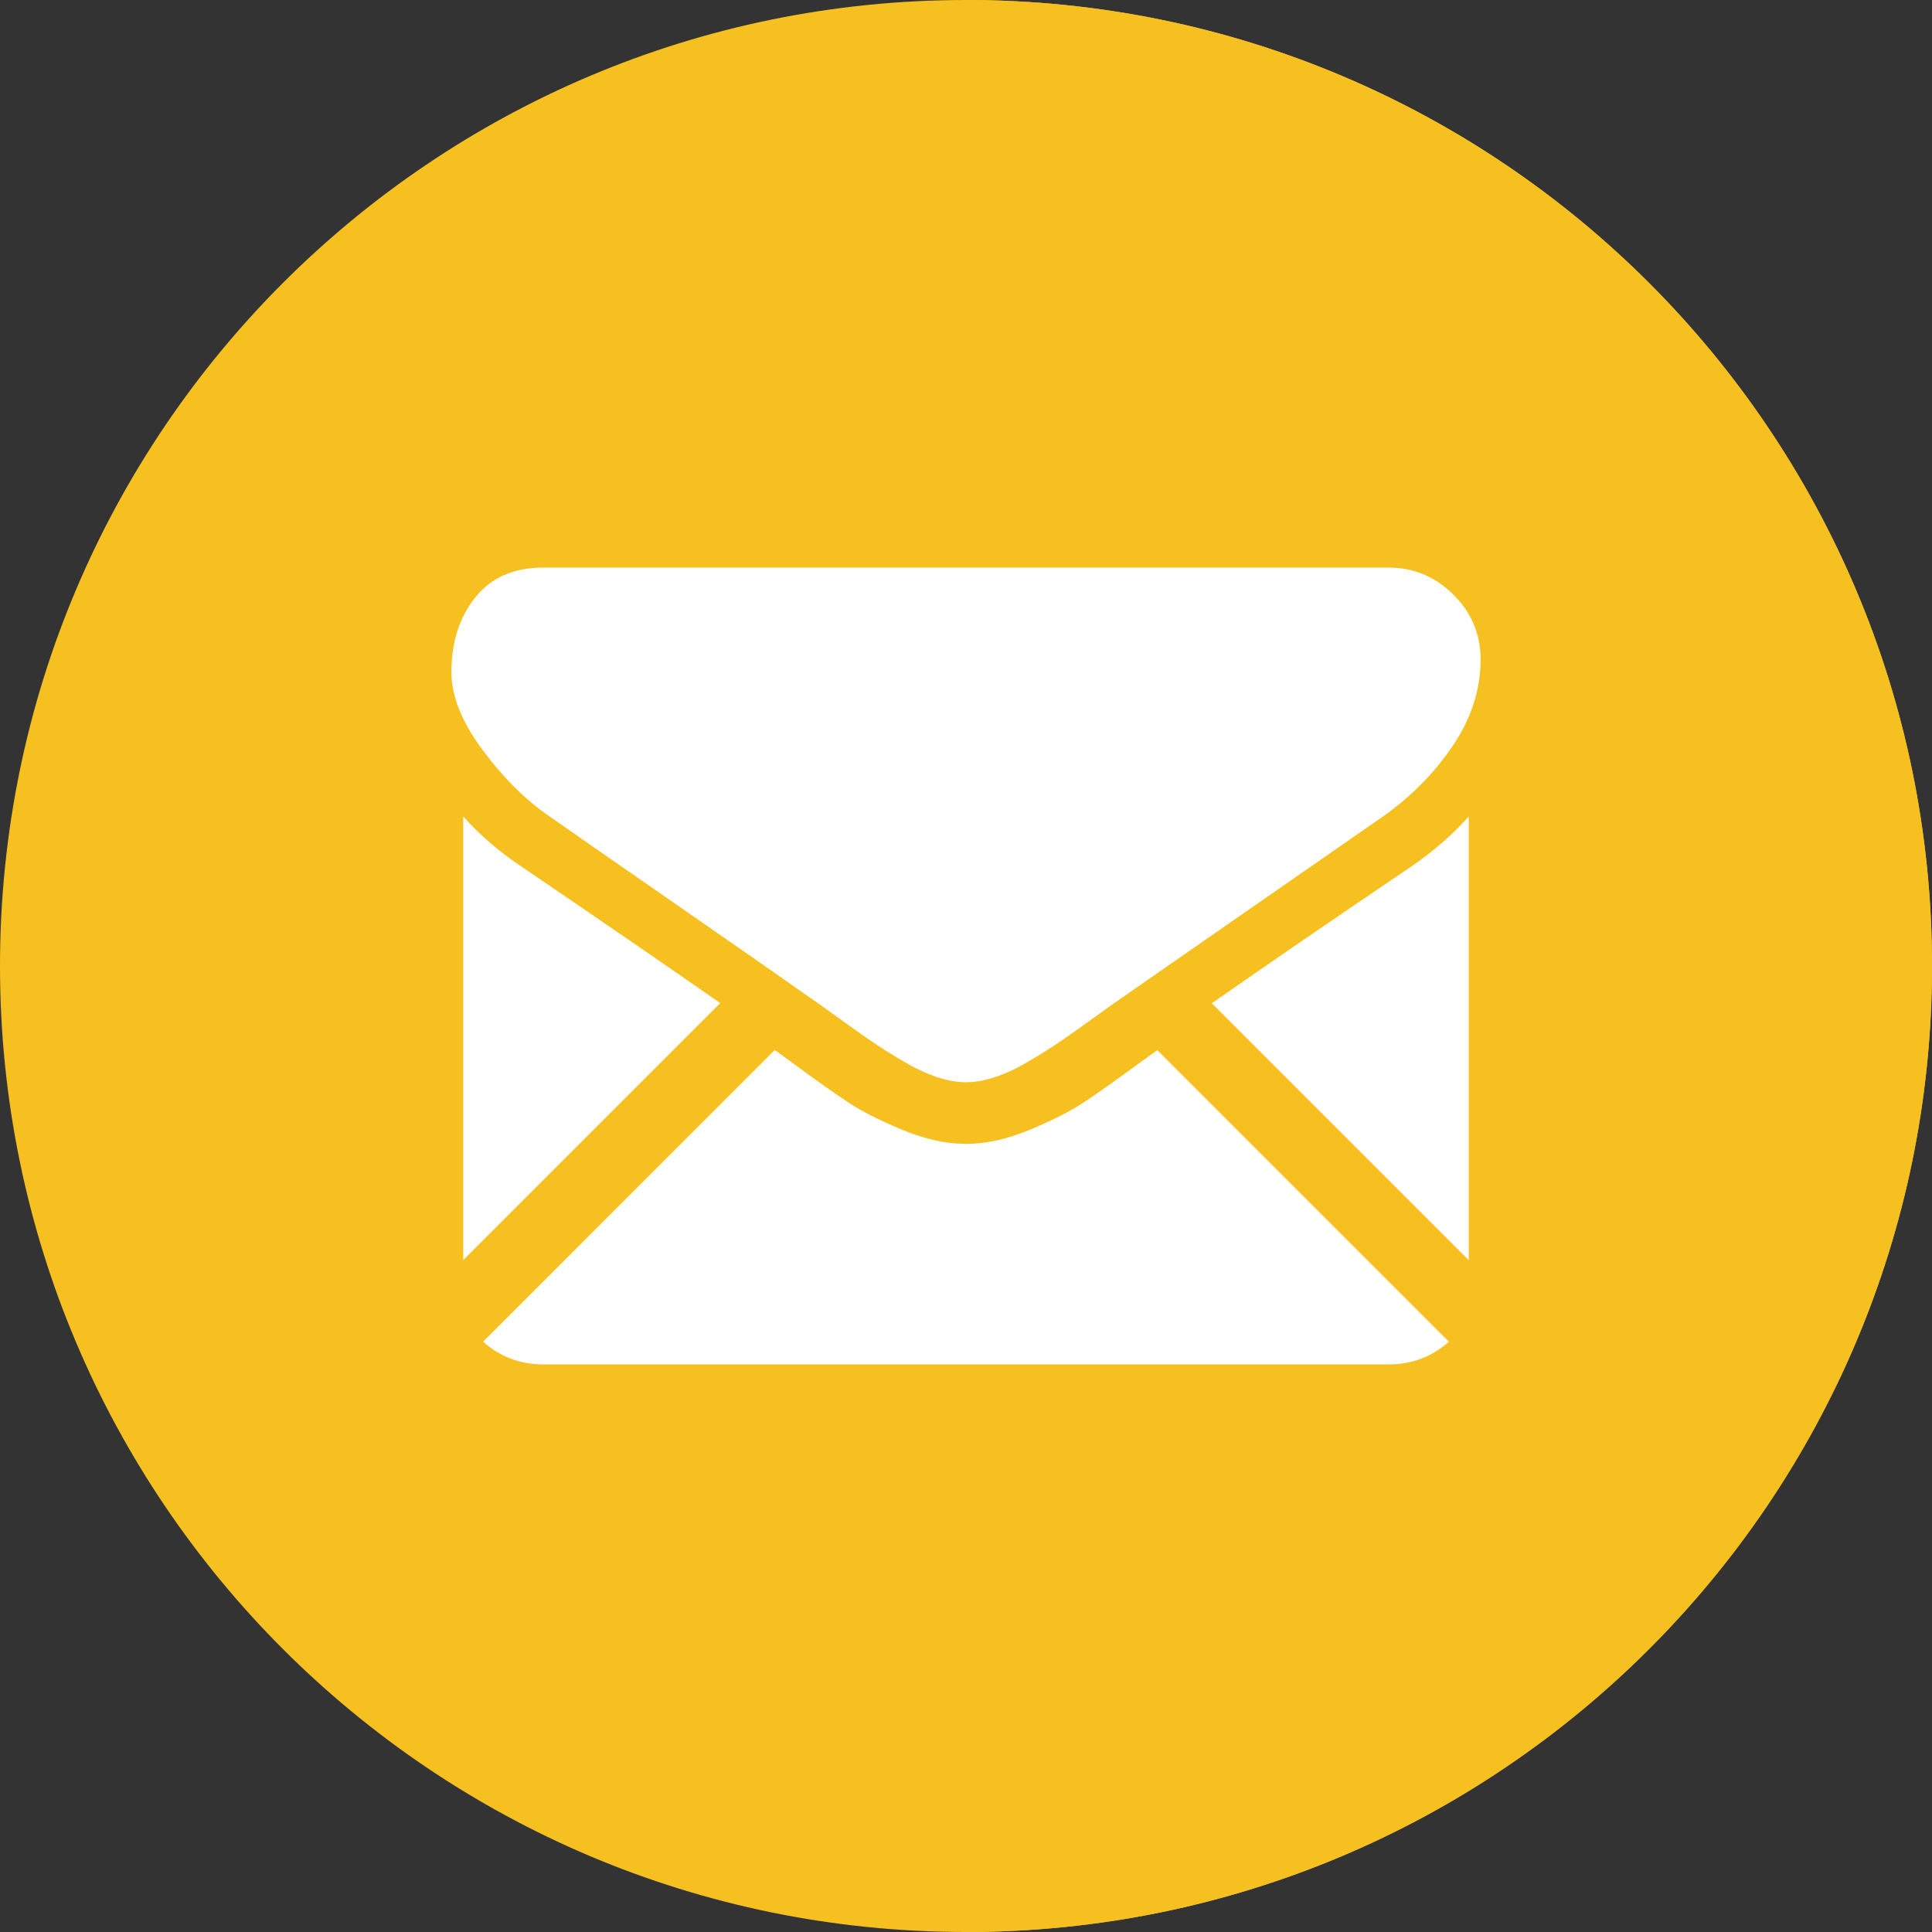 <?xml version="1.0" encoding="UTF-8"?> <!-- Creator: CorelDRAW 2019 (64-Bit) --> <svg xmlns="http://www.w3.org/2000/svg" xmlns:xlink="http://www.w3.org/1999/xlink" xmlns:xodm="http://www.corel.com/coreldraw/odm/2003" xml:space="preserve" width="108.03mm" height="108.03mm" style="shape-rendering:geometricPrecision; text-rendering:geometricPrecision; image-rendering:optimizeQuality; fill-rule:evenodd; clip-rule:evenodd" viewBox="0 0 5079.08 5079.08"><rect x="0" y="0" width="5079.08" height="5079.08" fill="#333333" stroke="none"/> <defs> <style type="text/css"> <![CDATA[ .fil0 {fill:#F6C120;fill-rule:nonzero} .fil1 {fill:white;fill-rule:nonzero} ]]> </style> </defs> <g id="__x0023_Layer_x0020_1">  <g id="_1521658909216"> <path class="fil0" d="M5079.08 2539.54c0,1402.55 -1136.99,2539.54 -2539.54,2539.54 -1402.55,0 -2539.54,-1136.99 -2539.54,-2539.54 0,-1402.55 1136.99,-2539.54 2539.54,-2539.54 1402.54,0 2539.54,1136.99 2539.54,2539.54z"></path> </g> <g id="_1521658898560"> <g> <path class="fil0" d="M2539.54 0l0 5079.08c1402.54,0 2539.54,-1136.99 2539.54,-2539.54 0,-1402.55 -1136.99,-2539.54 -2539.54,-2539.54z"></path> </g> </g> <g id="_1521658908800"> <path class="fil1" d="M3650.79 3586.93c60.83,0 113.53,-20.07 158.32,-59.72l-766.57 -766.6c-18.39,13.16 -36.21,25.98 -53.07,38.15 -57.35,42.27 -103.93,75.25 -139.67,98.87 -35.74,23.71 -83.3,47.84 -142.67,72.48 -59.43,24.69 -114.77,36.99 -166.11,36.99l-1.51 0 -1.49 0c-51.37,0 -106.71,-12.29 -166.11,-36.99 -59.4,-24.64 -106.98,-48.78 -142.68,-72.48 -35.74,-23.62 -82.28,-56.6 -139.68,-98.87 -15.99,-11.73 -33.73,-24.59 -52.92,-38.37l-766.72 766.82c44.81,39.66 97.53,59.72 158.36,59.72l2222.52 0z"></path> <path class="fil1" d="M1370.35 2277.86c-57.37,-38.23 -108.24,-82.03 -152.53,-131.38l0 1166.34 675.66 -675.66c-135.18,-94.38 -309.33,-214 -523.13,-359.31z"></path> <path class="fil1" d="M3710.26 2277.86c-205.68,139.21 -380.46,259.04 -524.42,359.58l675.39 675.4 0 -1166.35c-43.29,48.35 -93.61,92.12 -150.96,131.38z"></path> <path class="fil1" d="M3650.79 1492.15l-2222.52 0c-77.54,0 -137.15,26.18 -178.92,78.49 -41.8,52.34 -62.64,117.8 -62.64,196.3 0,63.4 27.68,132.1 83.02,206.12 55.35,73.97 114.25,132.09 176.66,174.35 34.22,24.18 137.41,95.92 309.54,215.18 92.93,64.38 173.73,120.51 243.2,168.96 59.18,41.25 110.23,76.97 152.39,106.61 4.82,3.39 12.43,8.83 22.54,16.05 10.87,7.81 24.65,17.73 41.64,30.01 32.71,23.66 59.9,42.78 81.53,57.39 21.62,14.62 47.81,30.95 78.53,49.07 30.71,18.09 59.66,31.72 86.83,40.78 27.18,9.04 52.34,13.58 75.48,13.58l1.52 0 1.49 0c23.15,0 48.32,-4.55 75.49,-13.58 27.18,-9.06 56.1,-22.66 86.82,-40.78 30.7,-18.12 56.86,-34.48 78.54,-49.07 21.64,-14.61 48.83,-33.73 81.52,-57.39 16.96,-12.27 30.73,-22.19 41.63,-29.97 10.09,-7.25 17.69,-12.66 22.56,-16.08 32.84,-22.85 84.01,-58.42 152.79,-106.19 125.19,-86.98 309.54,-214.99 553.84,-384.56 73.49,-51.31 134.86,-113.24 184.2,-185.69 49.25,-72.45 73.92,-148.45 73.92,-227.98 0,-66.43 -23.94,-123.29 -71.7,-170.64 -47.85,-47.3 -104.48,-70.96 -169.9,-70.96z"></path> </g> </g> </svg> 